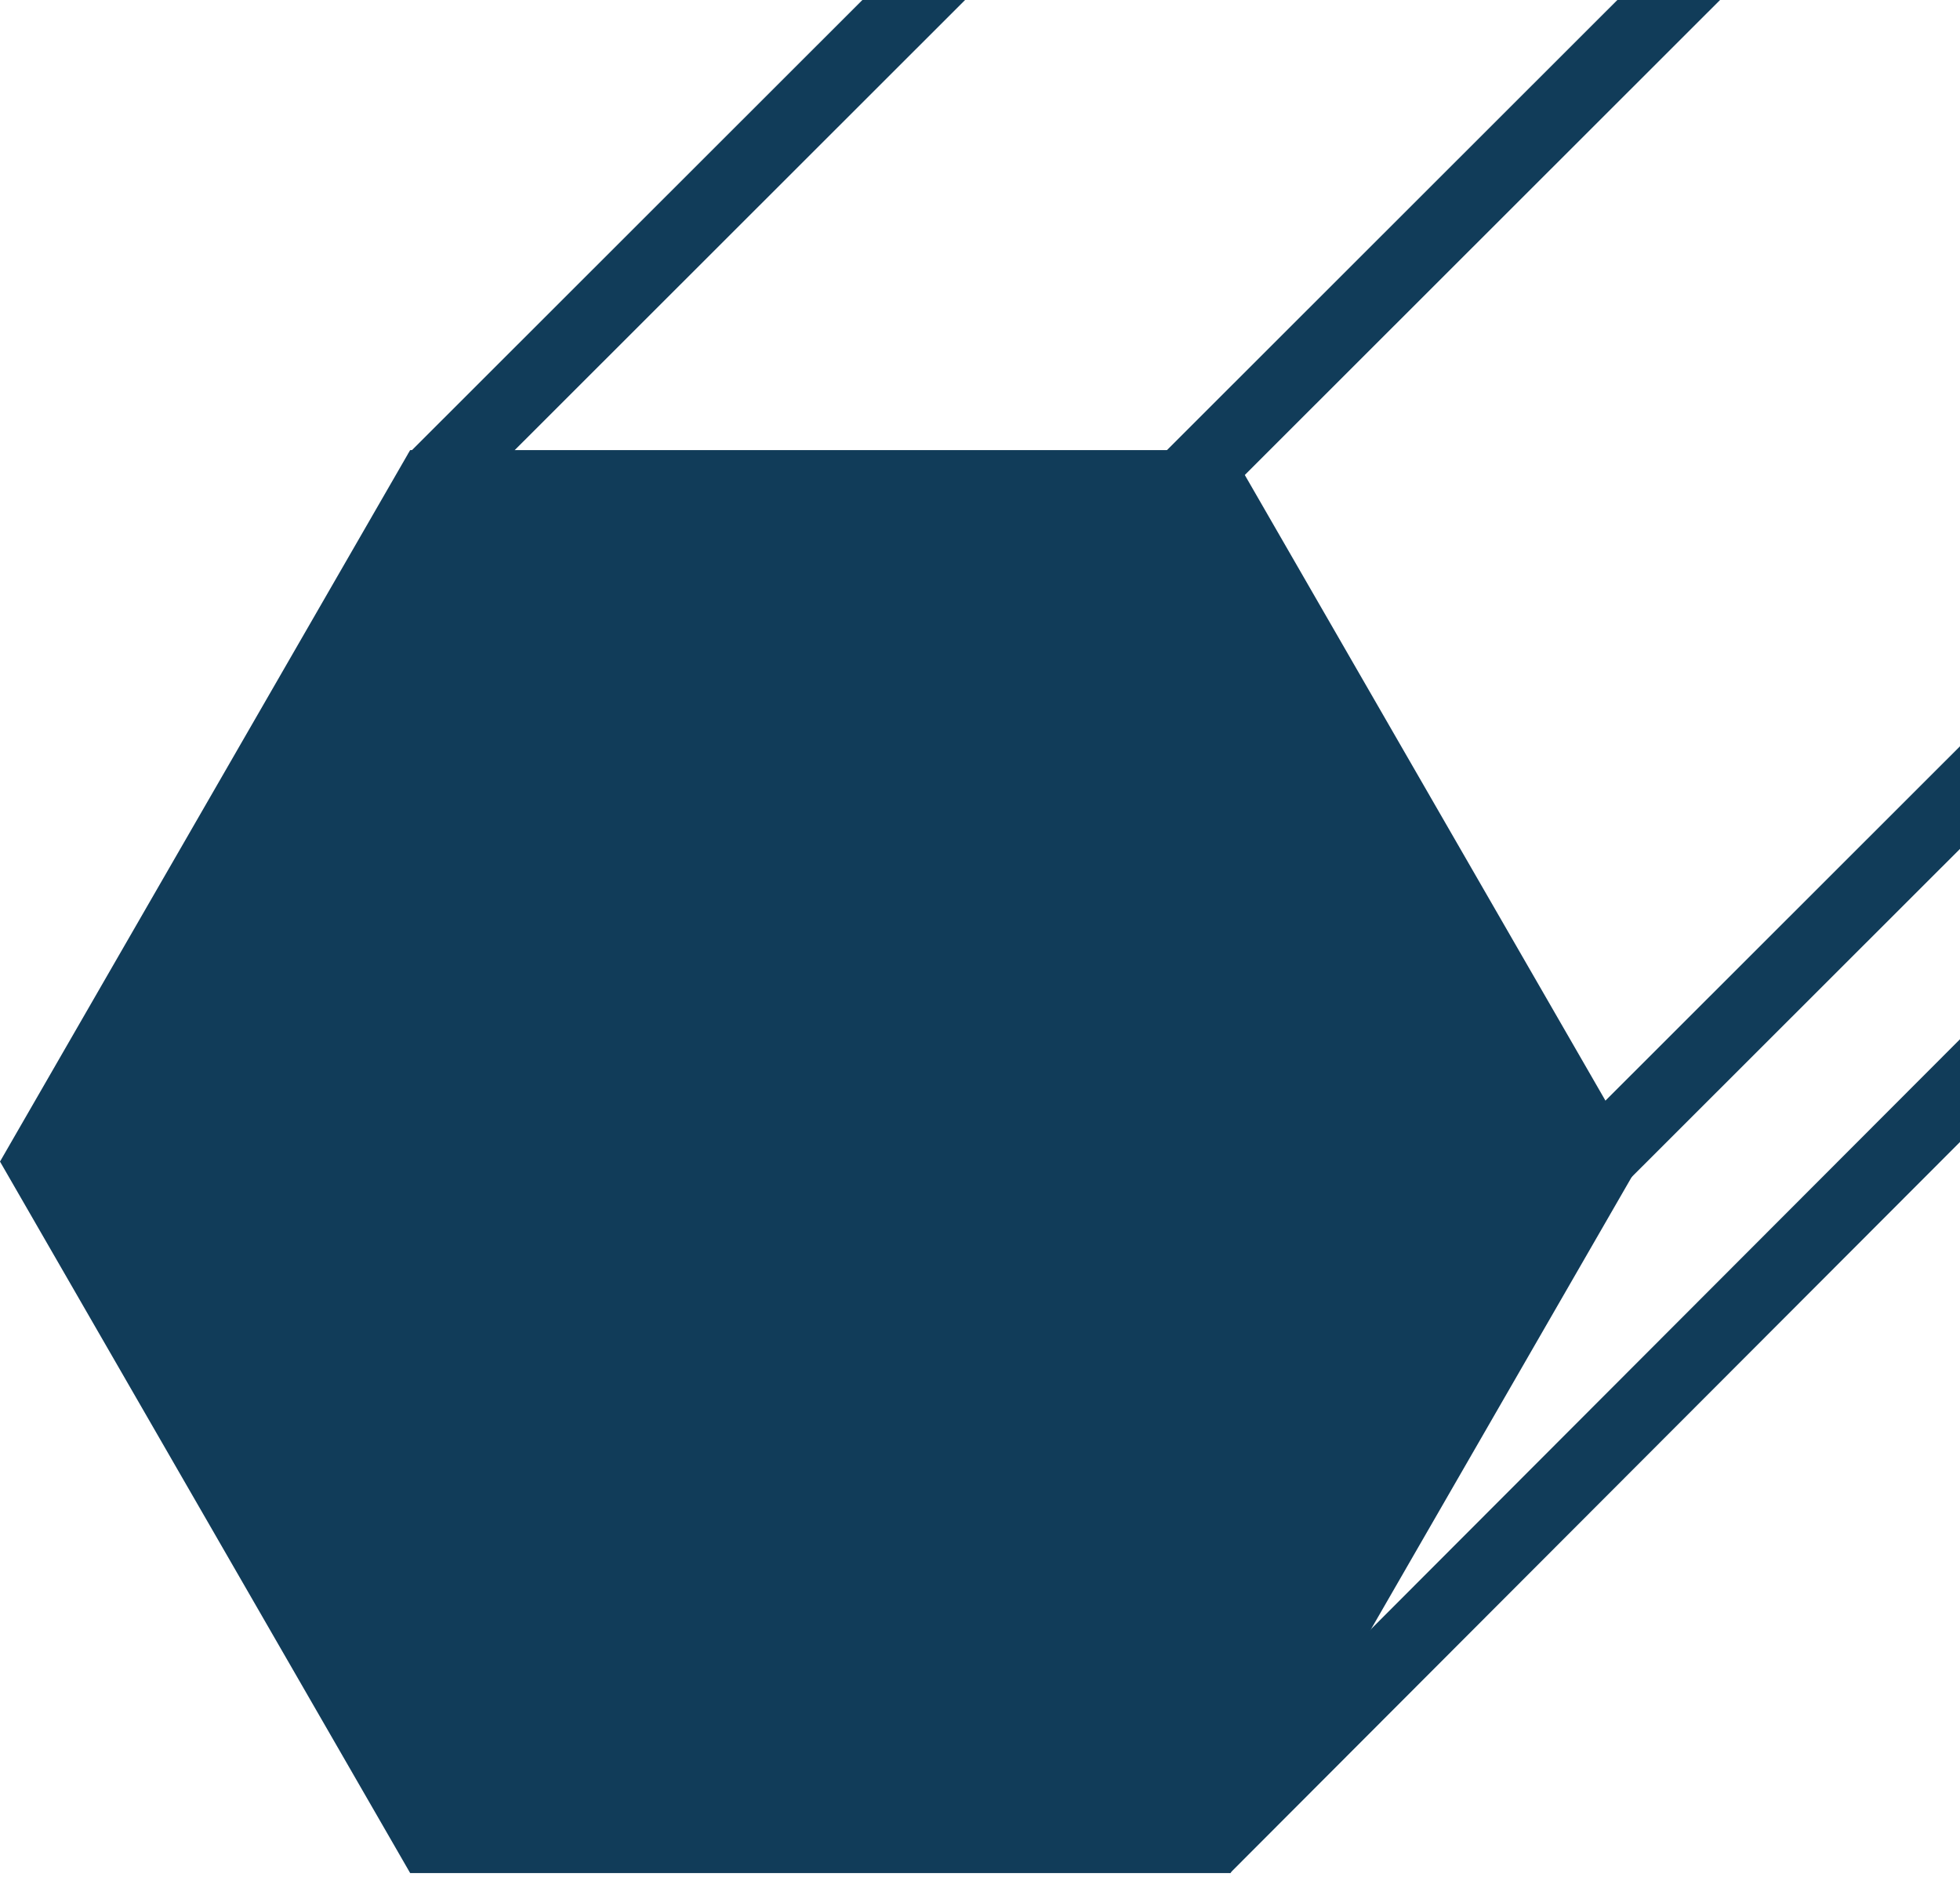 <svg xmlns="http://www.w3.org/2000/svg" width="64" height="62" viewBox="0 0 64 62" fill="none"><g clip-path="url(#clip0_2204_3189)"><path d="M40.178 14.696L53.57 37.926L40.178 61.156H13.393L0 37.926L13.393 14.696H40.178Z" fill="#113C59"></path><path fill-rule="evenodd" clip-rule="evenodd" d="M75.03 -43.488L15 16.502L13.324 14.825L73.355 -45.164L75.03 -43.488Z" fill="#113C59"></path><path fill-rule="evenodd" clip-rule="evenodd" d="M99.682 -43.488L39.652 16.502L37.976 14.825L98.007 -45.164L99.682 -43.488Z" fill="#113C59"></path><path fill-rule="evenodd" clip-rule="evenodd" d="M111.534 -19.784L51.503 40.205L49.828 38.529L109.858 -21.461L111.534 -19.784Z" fill="#113C59"></path><path fill-rule="evenodd" clip-rule="evenodd" d="M100.157 1.075L40.162 61.16L38.484 59.485L98.48 -0.6L100.157 1.075Z" fill="#113C59"></path></g><defs><clipPath id="clip0_2204_3189"><rect width="64" height="61.156" fill="white"></rect></clipPath></defs></svg>